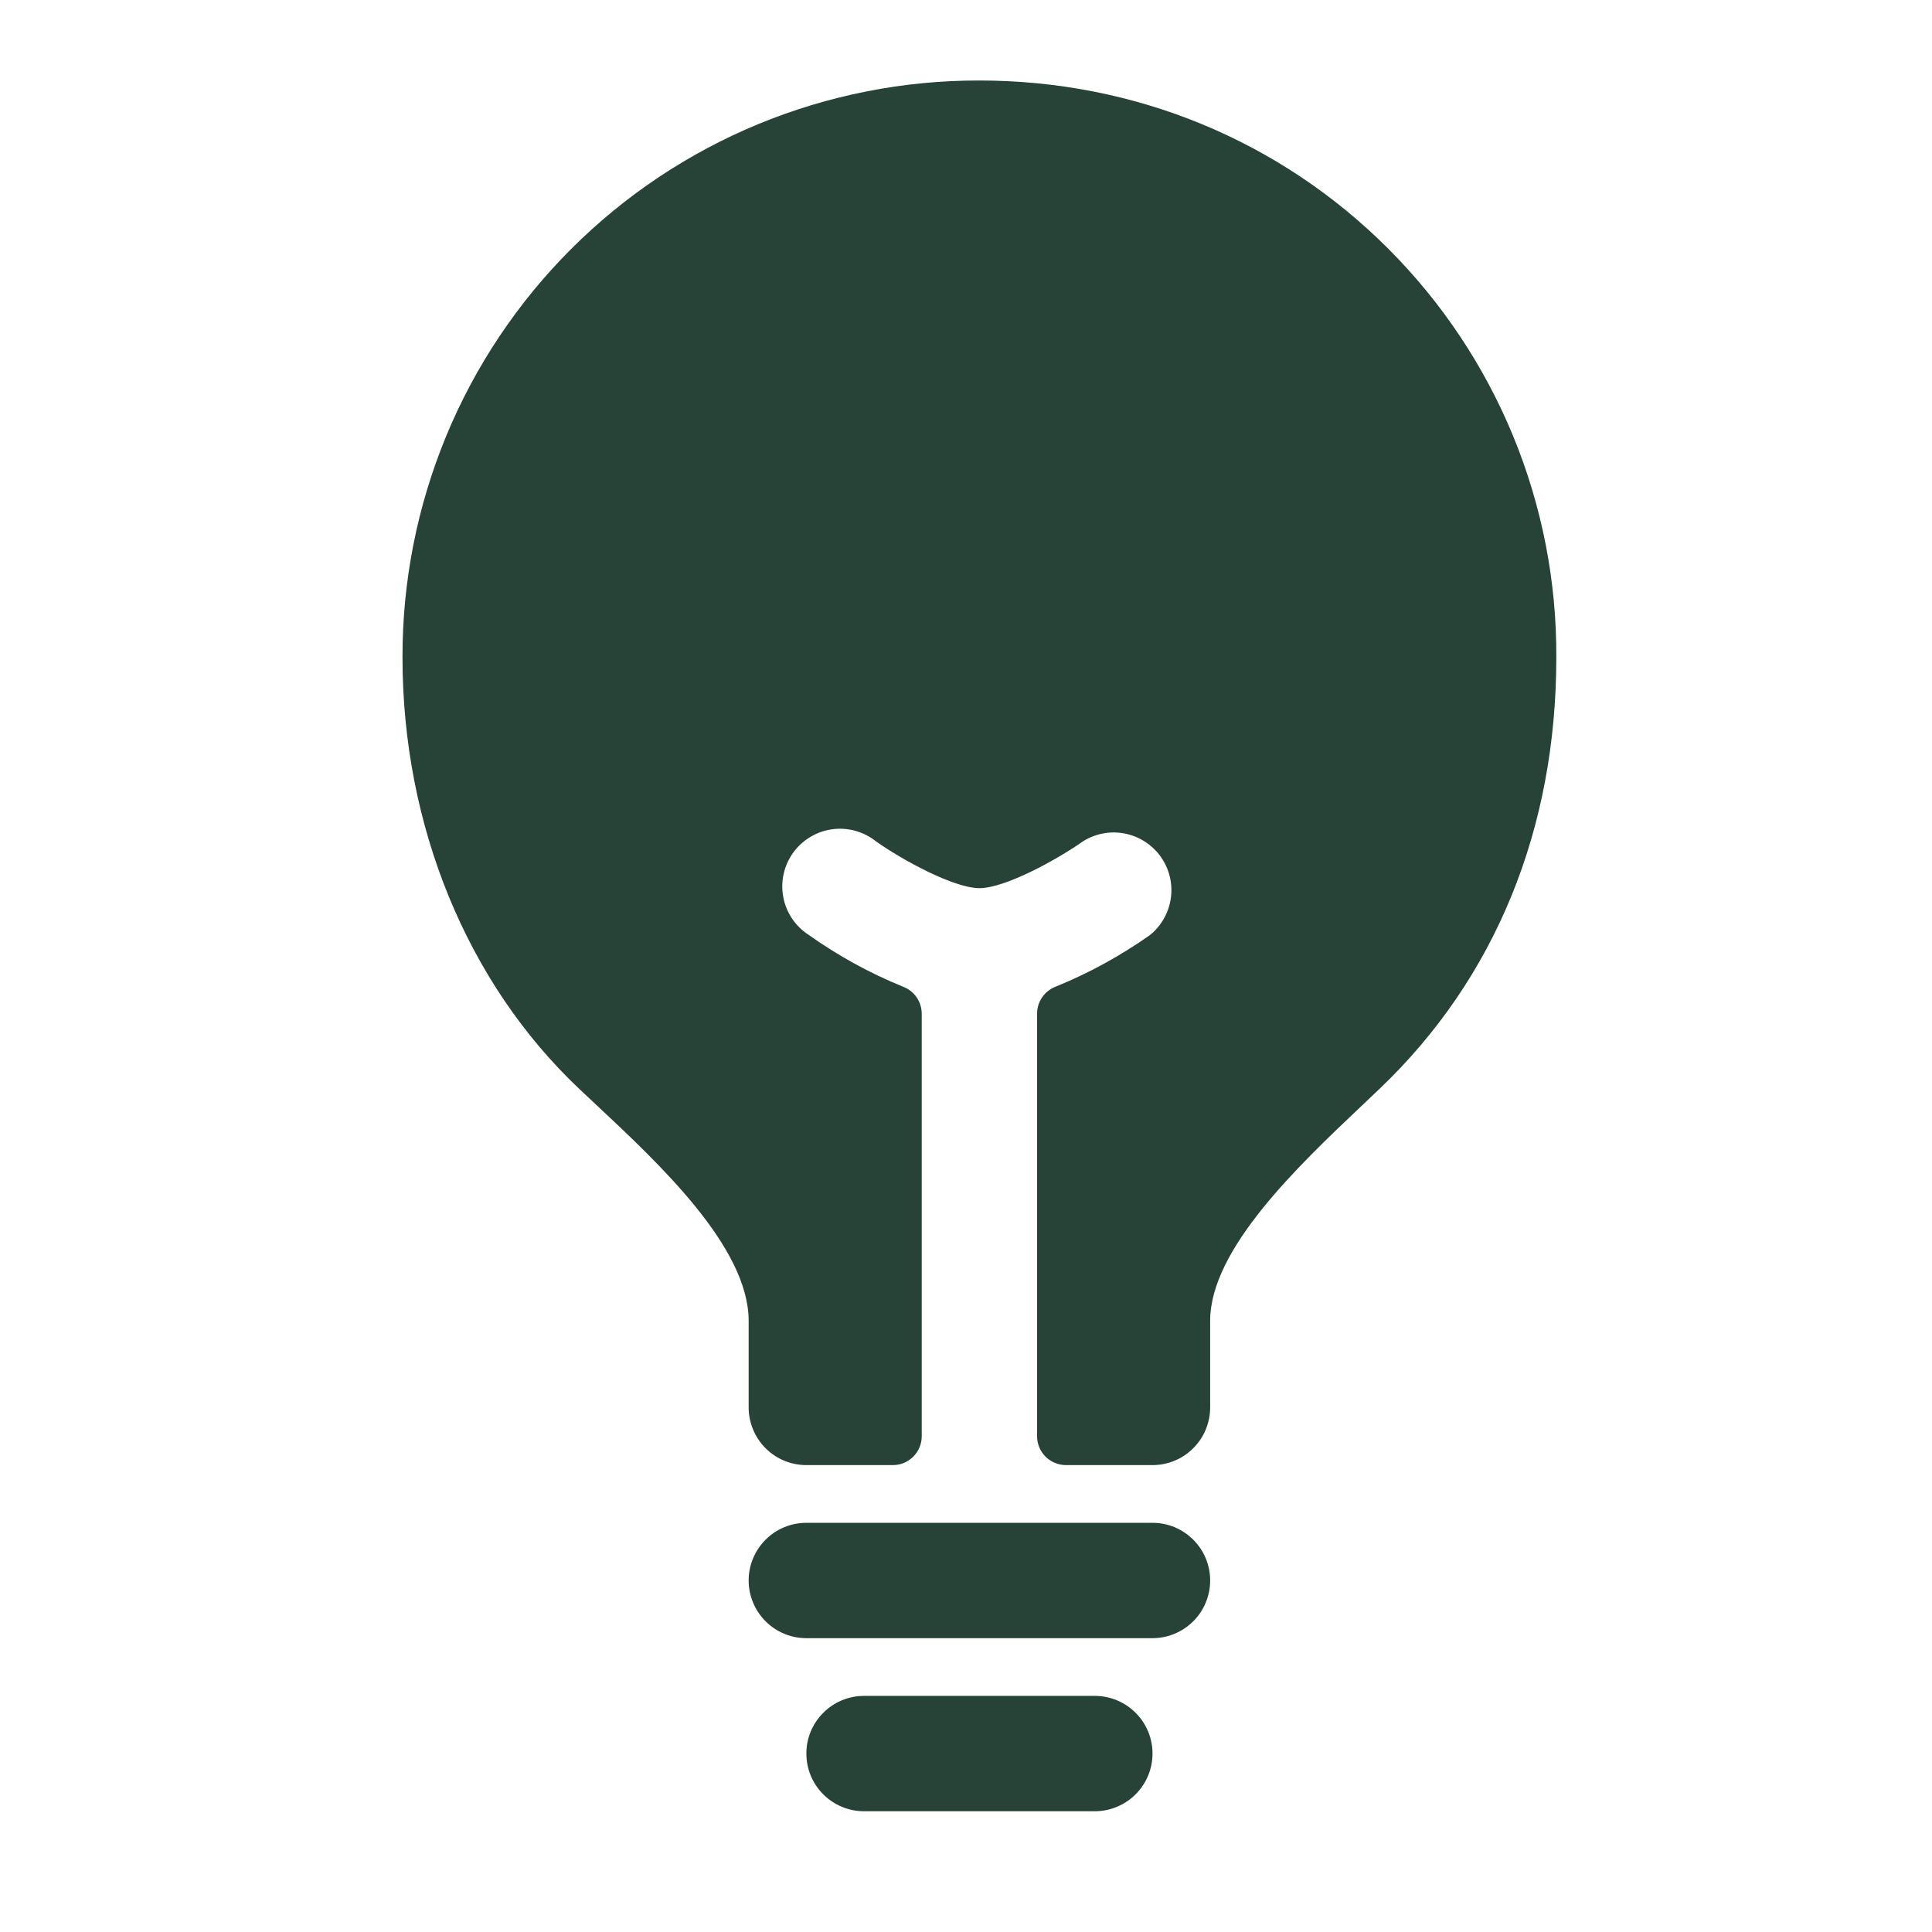 <svg width="24" height="24" viewBox="0 0 24 24" fill="none" xmlns="http://www.w3.org/2000/svg">
<path d="M0 0H24V24H0V0Z" fill="white"/>
<path d="M13.6 21.067H10.733C10.543 21.067 10.361 21.142 10.227 21.277C10.092 21.411 10.017 21.593 10.017 21.783C10.017 21.973 10.092 22.156 10.227 22.29C10.361 22.424 10.543 22.5 10.733 22.5H13.6C13.79 22.5 13.972 22.424 14.107 22.29C14.241 22.156 14.317 21.973 14.317 21.783C14.317 21.593 14.241 21.411 14.107 21.277C13.972 21.142 13.79 21.067 13.6 21.067ZM14.317 18.917H10.017C9.827 18.917 9.644 18.992 9.51 19.127C9.376 19.261 9.3 19.443 9.3 19.633C9.3 19.823 9.376 20.006 9.51 20.14C9.644 20.274 9.827 20.35 10.017 20.35H14.317C14.507 20.35 14.689 20.274 14.823 20.14C14.958 20.006 15.033 19.823 15.033 19.633C15.033 19.443 14.958 19.261 14.823 19.127C14.689 18.992 14.507 18.917 14.317 18.917ZM17.247 3.091C15.9 1.743 14.096 1 12.167 1C11.225 0.998 10.292 1.182 9.421 1.541C8.551 1.9 7.76 2.428 7.094 3.094C6.428 3.76 5.9 4.551 5.541 5.421C5.182 6.292 4.998 7.225 5 8.167C5 10.255 5.8 12.208 7.195 13.526L7.39 13.709C8.197 14.463 9.3 15.496 9.3 16.408V17.483C9.3 17.673 9.376 17.856 9.51 17.99C9.644 18.125 9.827 18.2 10.017 18.2H11.092C11.187 18.2 11.278 18.162 11.345 18.095C11.412 18.028 11.45 17.937 11.45 17.842V12.593C11.45 12.521 11.428 12.45 11.387 12.39C11.346 12.33 11.288 12.284 11.22 12.258C10.806 12.09 10.413 11.874 10.049 11.616C9.967 11.563 9.896 11.495 9.841 11.414C9.787 11.334 9.749 11.243 9.731 11.148C9.712 11.052 9.713 10.954 9.734 10.859C9.755 10.764 9.795 10.674 9.851 10.595C9.908 10.516 9.98 10.449 10.063 10.399C10.146 10.348 10.239 10.315 10.335 10.302C10.431 10.288 10.529 10.295 10.623 10.32C10.717 10.346 10.805 10.39 10.881 10.451C11.212 10.686 11.851 11.033 12.167 11.033C12.483 11.033 13.121 10.685 13.454 10.451C13.608 10.354 13.794 10.319 13.974 10.355C14.153 10.39 14.312 10.493 14.418 10.641C14.524 10.79 14.57 10.974 14.545 11.155C14.52 11.336 14.427 11.501 14.285 11.616C13.92 11.873 13.527 12.089 13.113 12.257C13.046 12.283 12.987 12.329 12.946 12.389C12.905 12.448 12.883 12.519 12.883 12.592V17.842C12.883 17.937 12.921 18.028 12.988 18.095C13.056 18.162 13.147 18.2 13.242 18.2H14.317C14.507 18.2 14.689 18.125 14.823 17.99C14.958 17.856 15.033 17.673 15.033 17.483V16.408C15.033 15.518 16.125 14.485 16.921 13.731L17.141 13.522C18.576 12.153 19.333 10.299 19.333 8.167C19.338 7.225 19.156 6.291 18.798 5.42C18.44 4.549 17.913 3.758 17.247 3.091Z" fill="#274237"/>
</svg>
